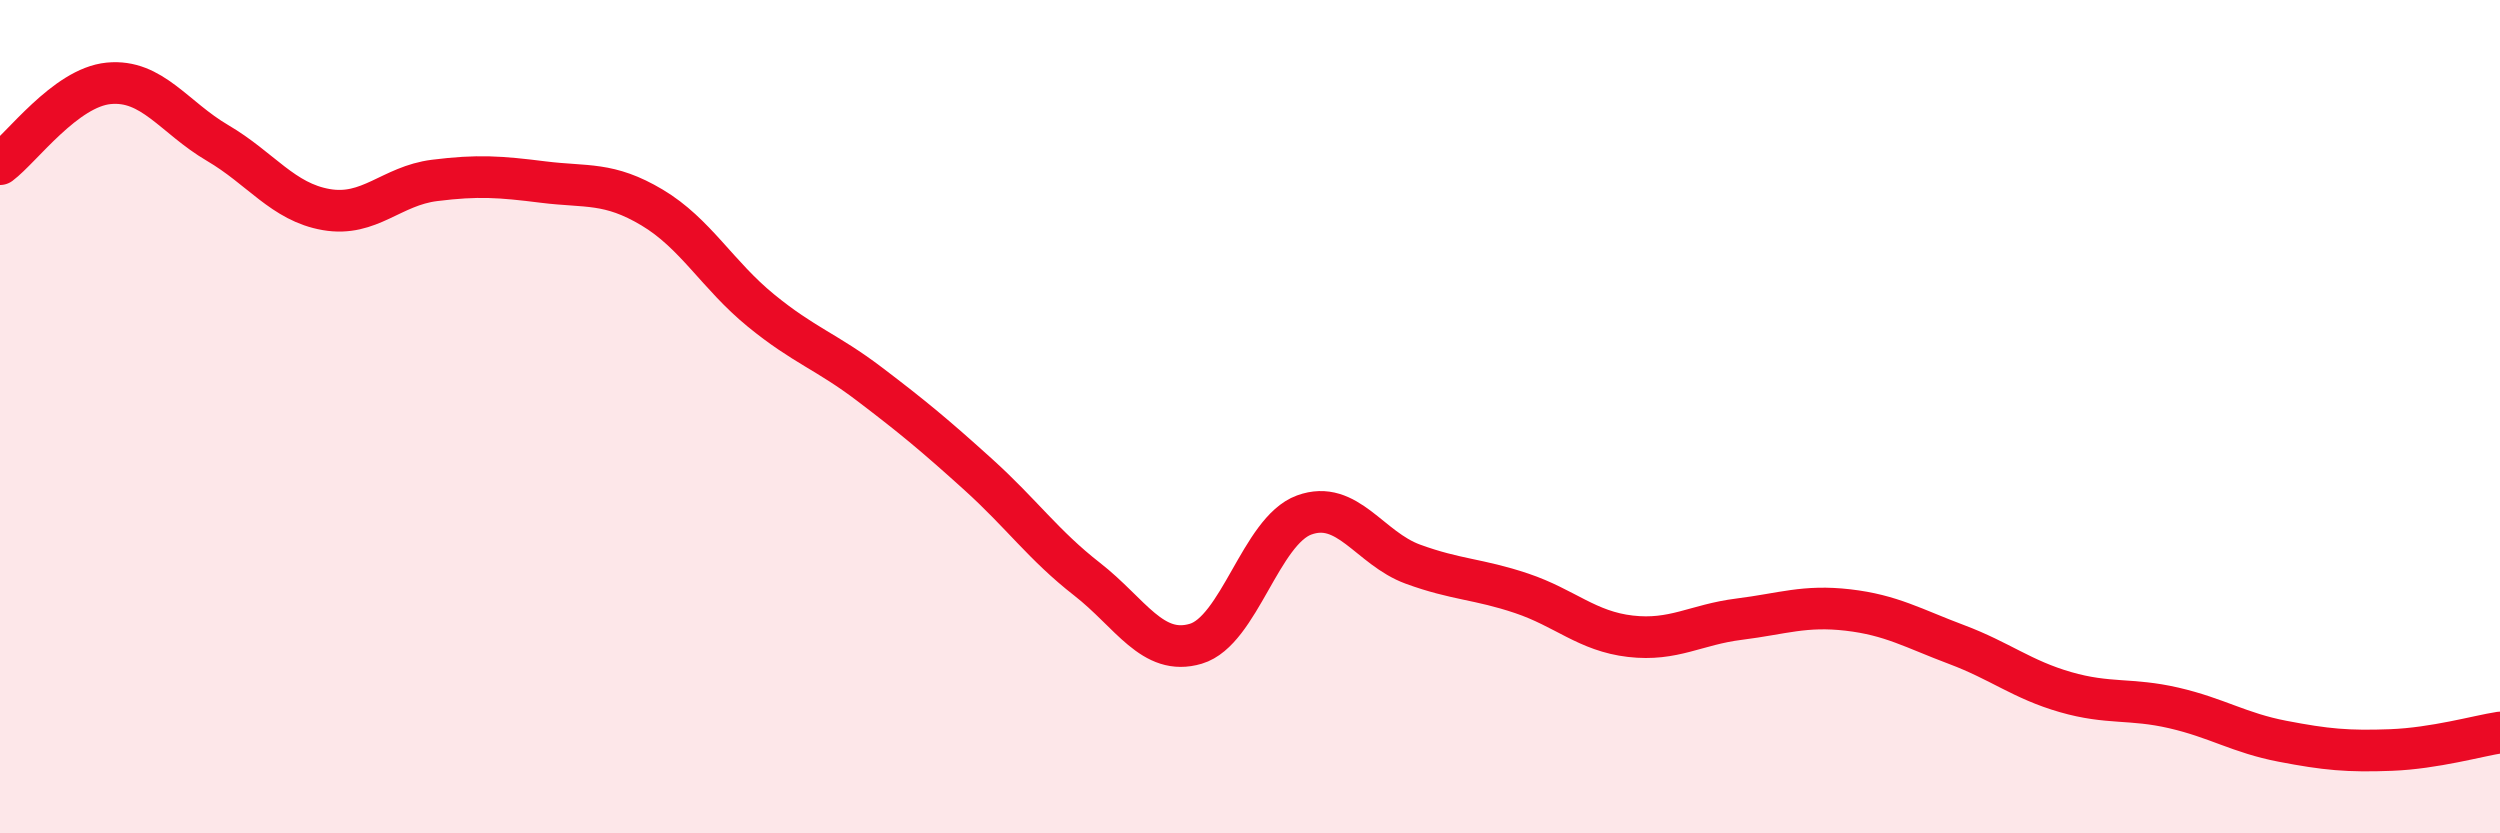 
    <svg width="60" height="20" viewBox="0 0 60 20" xmlns="http://www.w3.org/2000/svg">
      <path
        d="M 0,3.94 C 0.52,3.55 1.57,2.1 2.61,2 C 3.65,1.9 4.18,2.82 5.22,3.43 C 6.26,4.04 6.79,4.85 7.83,5.03 C 8.87,5.21 9.39,4.46 10.43,4.33 C 11.47,4.2 12,4.24 13.04,4.37 C 14.08,4.5 14.61,4.36 15.65,4.98 C 16.69,5.6 17.22,6.6 18.26,7.45 C 19.3,8.3 19.83,8.43 20.87,9.22 C 21.91,10.01 22.44,10.45 23.48,11.39 C 24.52,12.33 25.05,13.09 26.09,13.9 C 27.13,14.71 27.66,15.76 28.7,15.45 C 29.74,15.14 30.26,12.74 31.3,12.36 C 32.34,11.98 32.87,13.16 33.91,13.54 C 34.95,13.92 35.48,13.89 36.52,14.24 C 37.56,14.59 38.09,15.15 39.13,15.27 C 40.17,15.39 40.7,14.99 41.74,14.86 C 42.78,14.73 43.31,14.52 44.35,14.64 C 45.39,14.76 45.92,15.08 46.96,15.47 C 48,15.86 48.53,16.31 49.57,16.61 C 50.61,16.91 51.13,16.75 52.17,16.99 C 53.21,17.23 53.74,17.59 54.78,17.79 C 55.82,17.99 56.35,18.04 57.39,18 C 58.43,17.96 59.48,17.66 60,17.58L60 20L0 20Z"
        fill="#EB0A25"
        opacity="0.1"
        stroke-linecap="round"
        stroke-linejoin="round"
      />
      <path
        d="M 0,3.94 C 0.52,3.55 1.57,2.1 2.61,2 C 3.65,1.9 4.18,2.82 5.22,3.43 C 6.26,4.04 6.79,4.85 7.83,5.03 C 8.87,5.21 9.39,4.46 10.43,4.33 C 11.47,4.2 12,4.24 13.04,4.37 C 14.08,4.5 14.61,4.36 15.65,4.98 C 16.69,5.6 17.22,6.6 18.26,7.45 C 19.3,8.3 19.83,8.43 20.87,9.22 C 21.91,10.01 22.44,10.45 23.48,11.39 C 24.52,12.33 25.05,13.09 26.09,13.9 C 27.13,14.71 27.66,15.76 28.7,15.45 C 29.74,15.14 30.26,12.74 31.3,12.36 C 32.34,11.98 32.87,13.16 33.91,13.54 C 34.95,13.92 35.48,13.89 36.52,14.24 C 37.56,14.59 38.09,15.15 39.13,15.27 C 40.17,15.39 40.7,14.99 41.74,14.86 C 42.78,14.73 43.31,14.52 44.35,14.64 C 45.39,14.76 45.92,15.08 46.96,15.47 C 48,15.86 48.53,16.31 49.57,16.61 C 50.61,16.91 51.13,16.75 52.17,16.99 C 53.21,17.23 53.74,17.59 54.78,17.79 C 55.82,17.99 56.35,18.04 57.39,18 C 58.43,17.96 59.48,17.66 60,17.58"
        stroke="#EB0A25"
        stroke-width="1"
        fill="none"
        stroke-linecap="round"
        stroke-linejoin="round"
      />
    </svg>
  